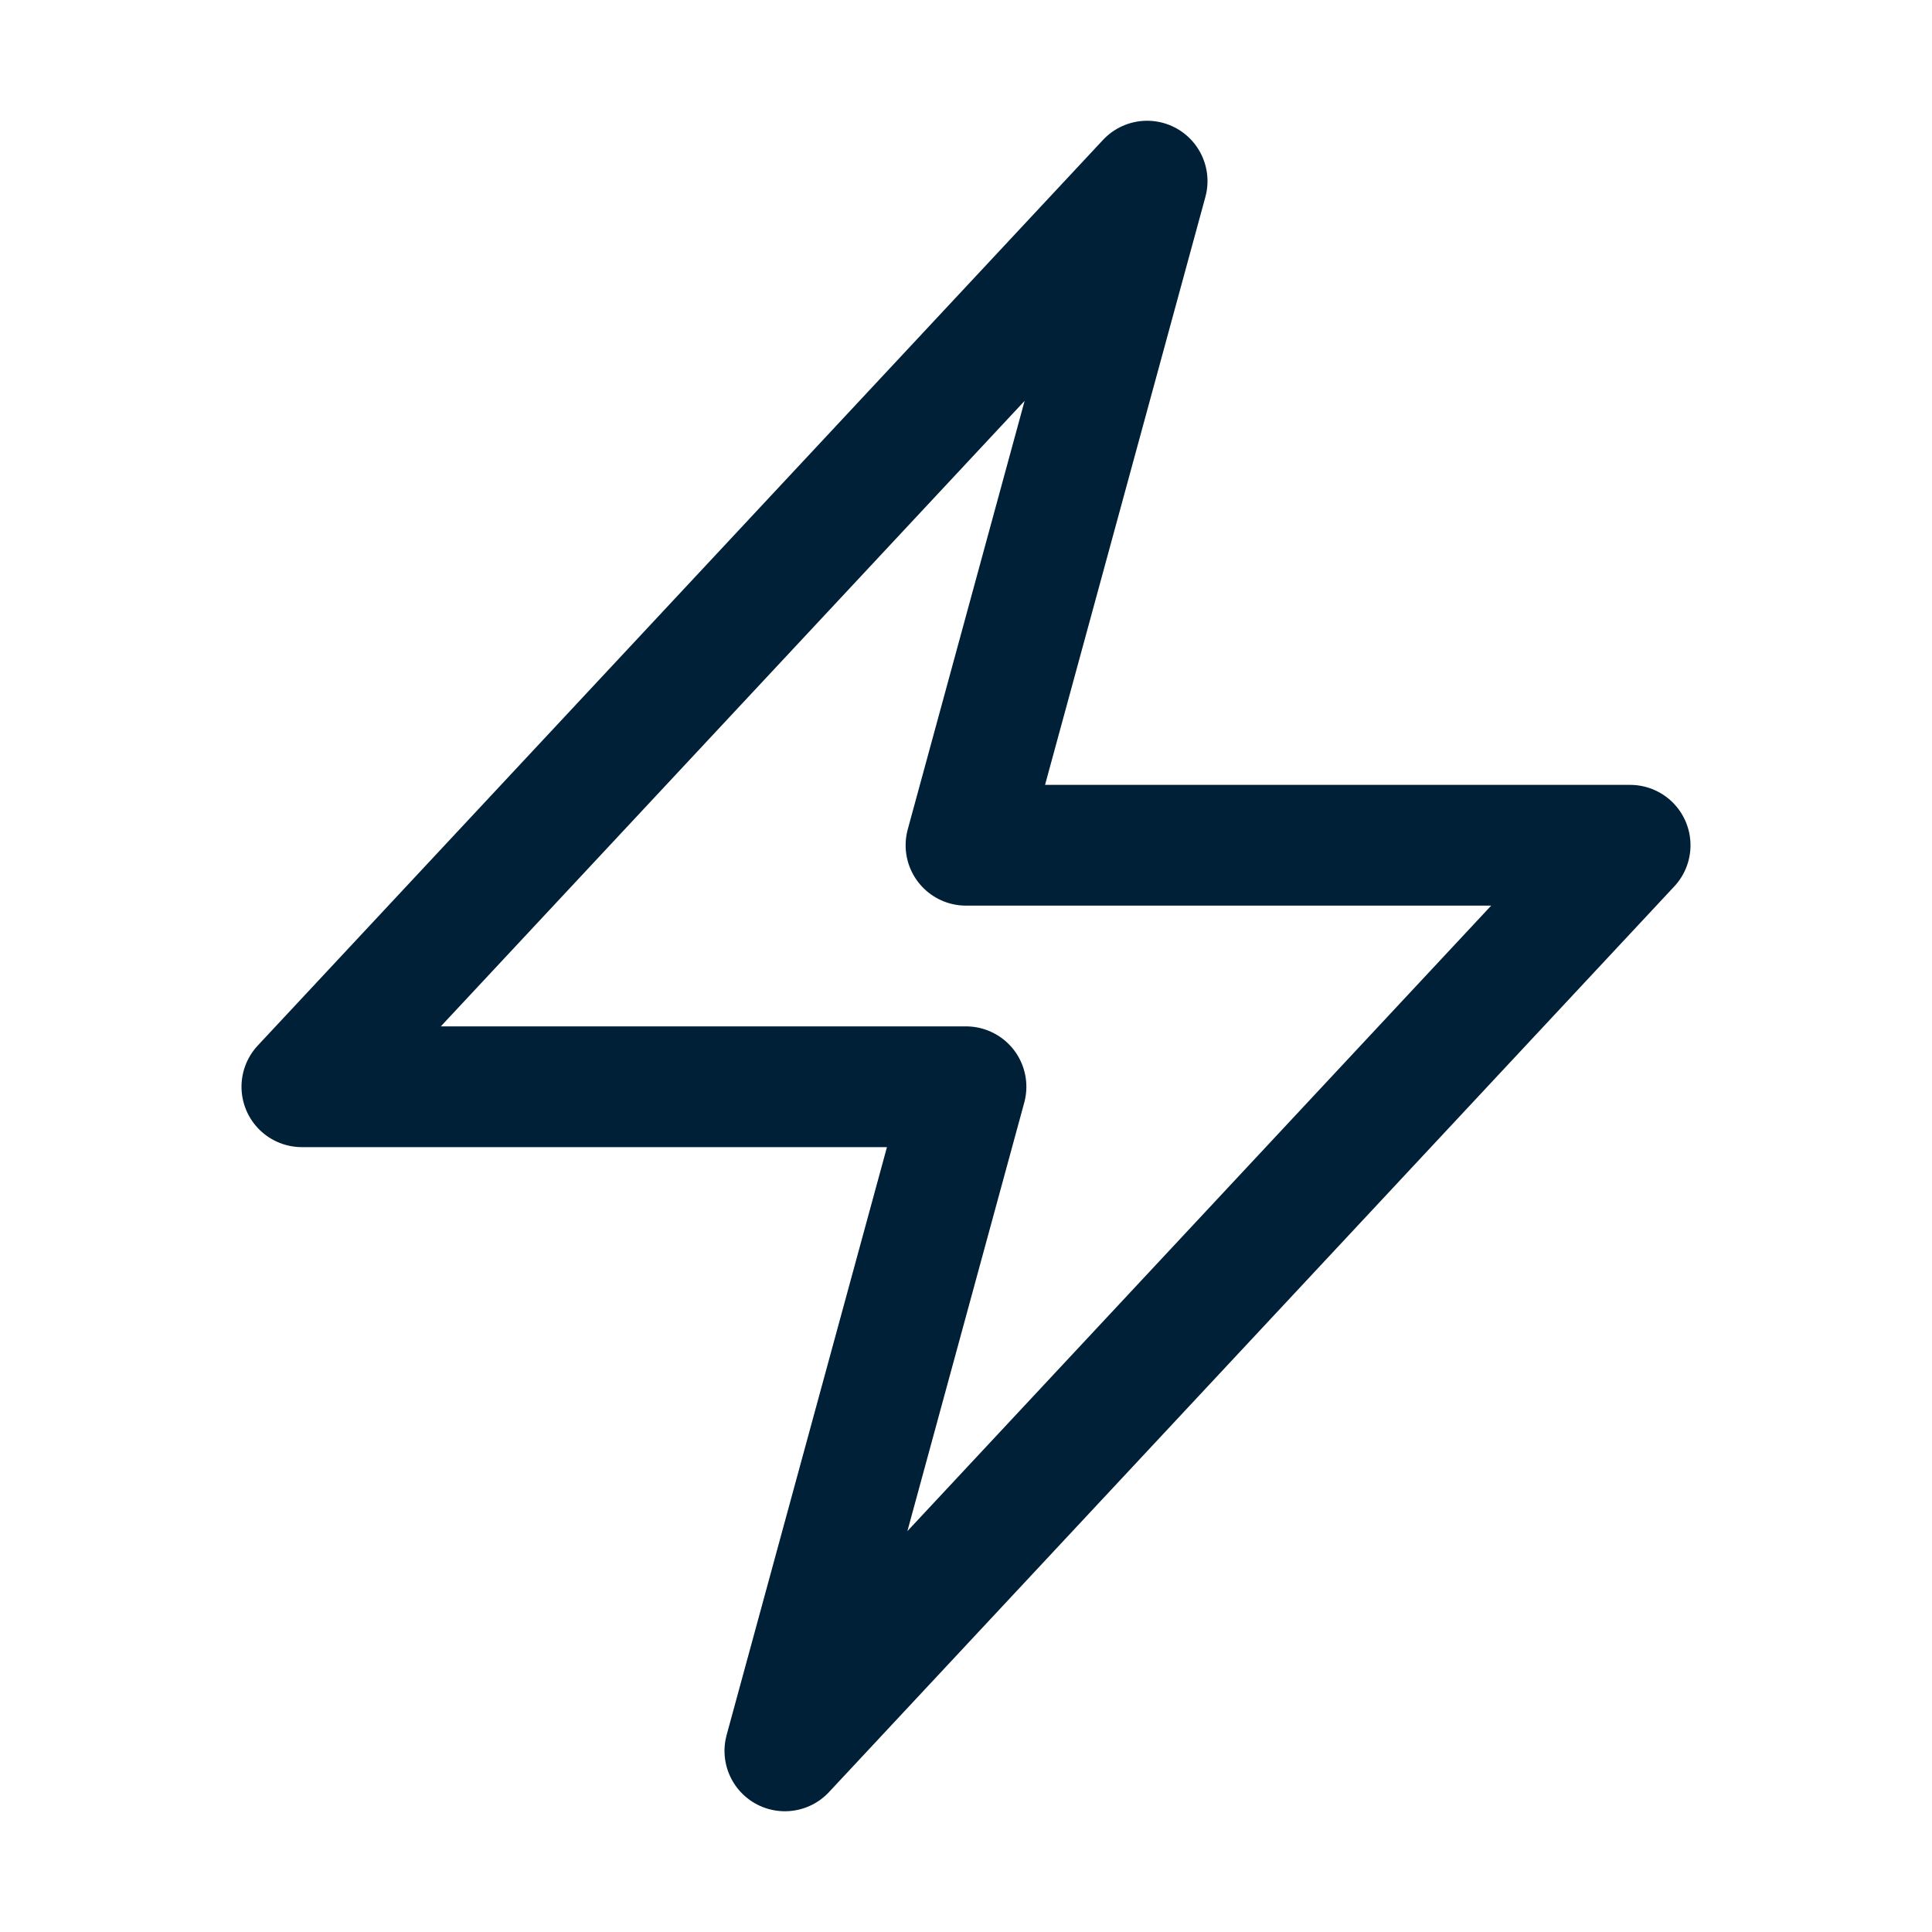 <svg xmlns="http://www.w3.org/2000/svg" viewBox="0 0 40 40" fill="none">
  <path stroke="#002037" stroke-linecap="round" stroke-linejoin="round" stroke-width="2.5" d="M6.25 22.5l17.5-18.75L20 17.5h13.75l-17.5 18.75L20 22.5H6.25z"/>
</svg>